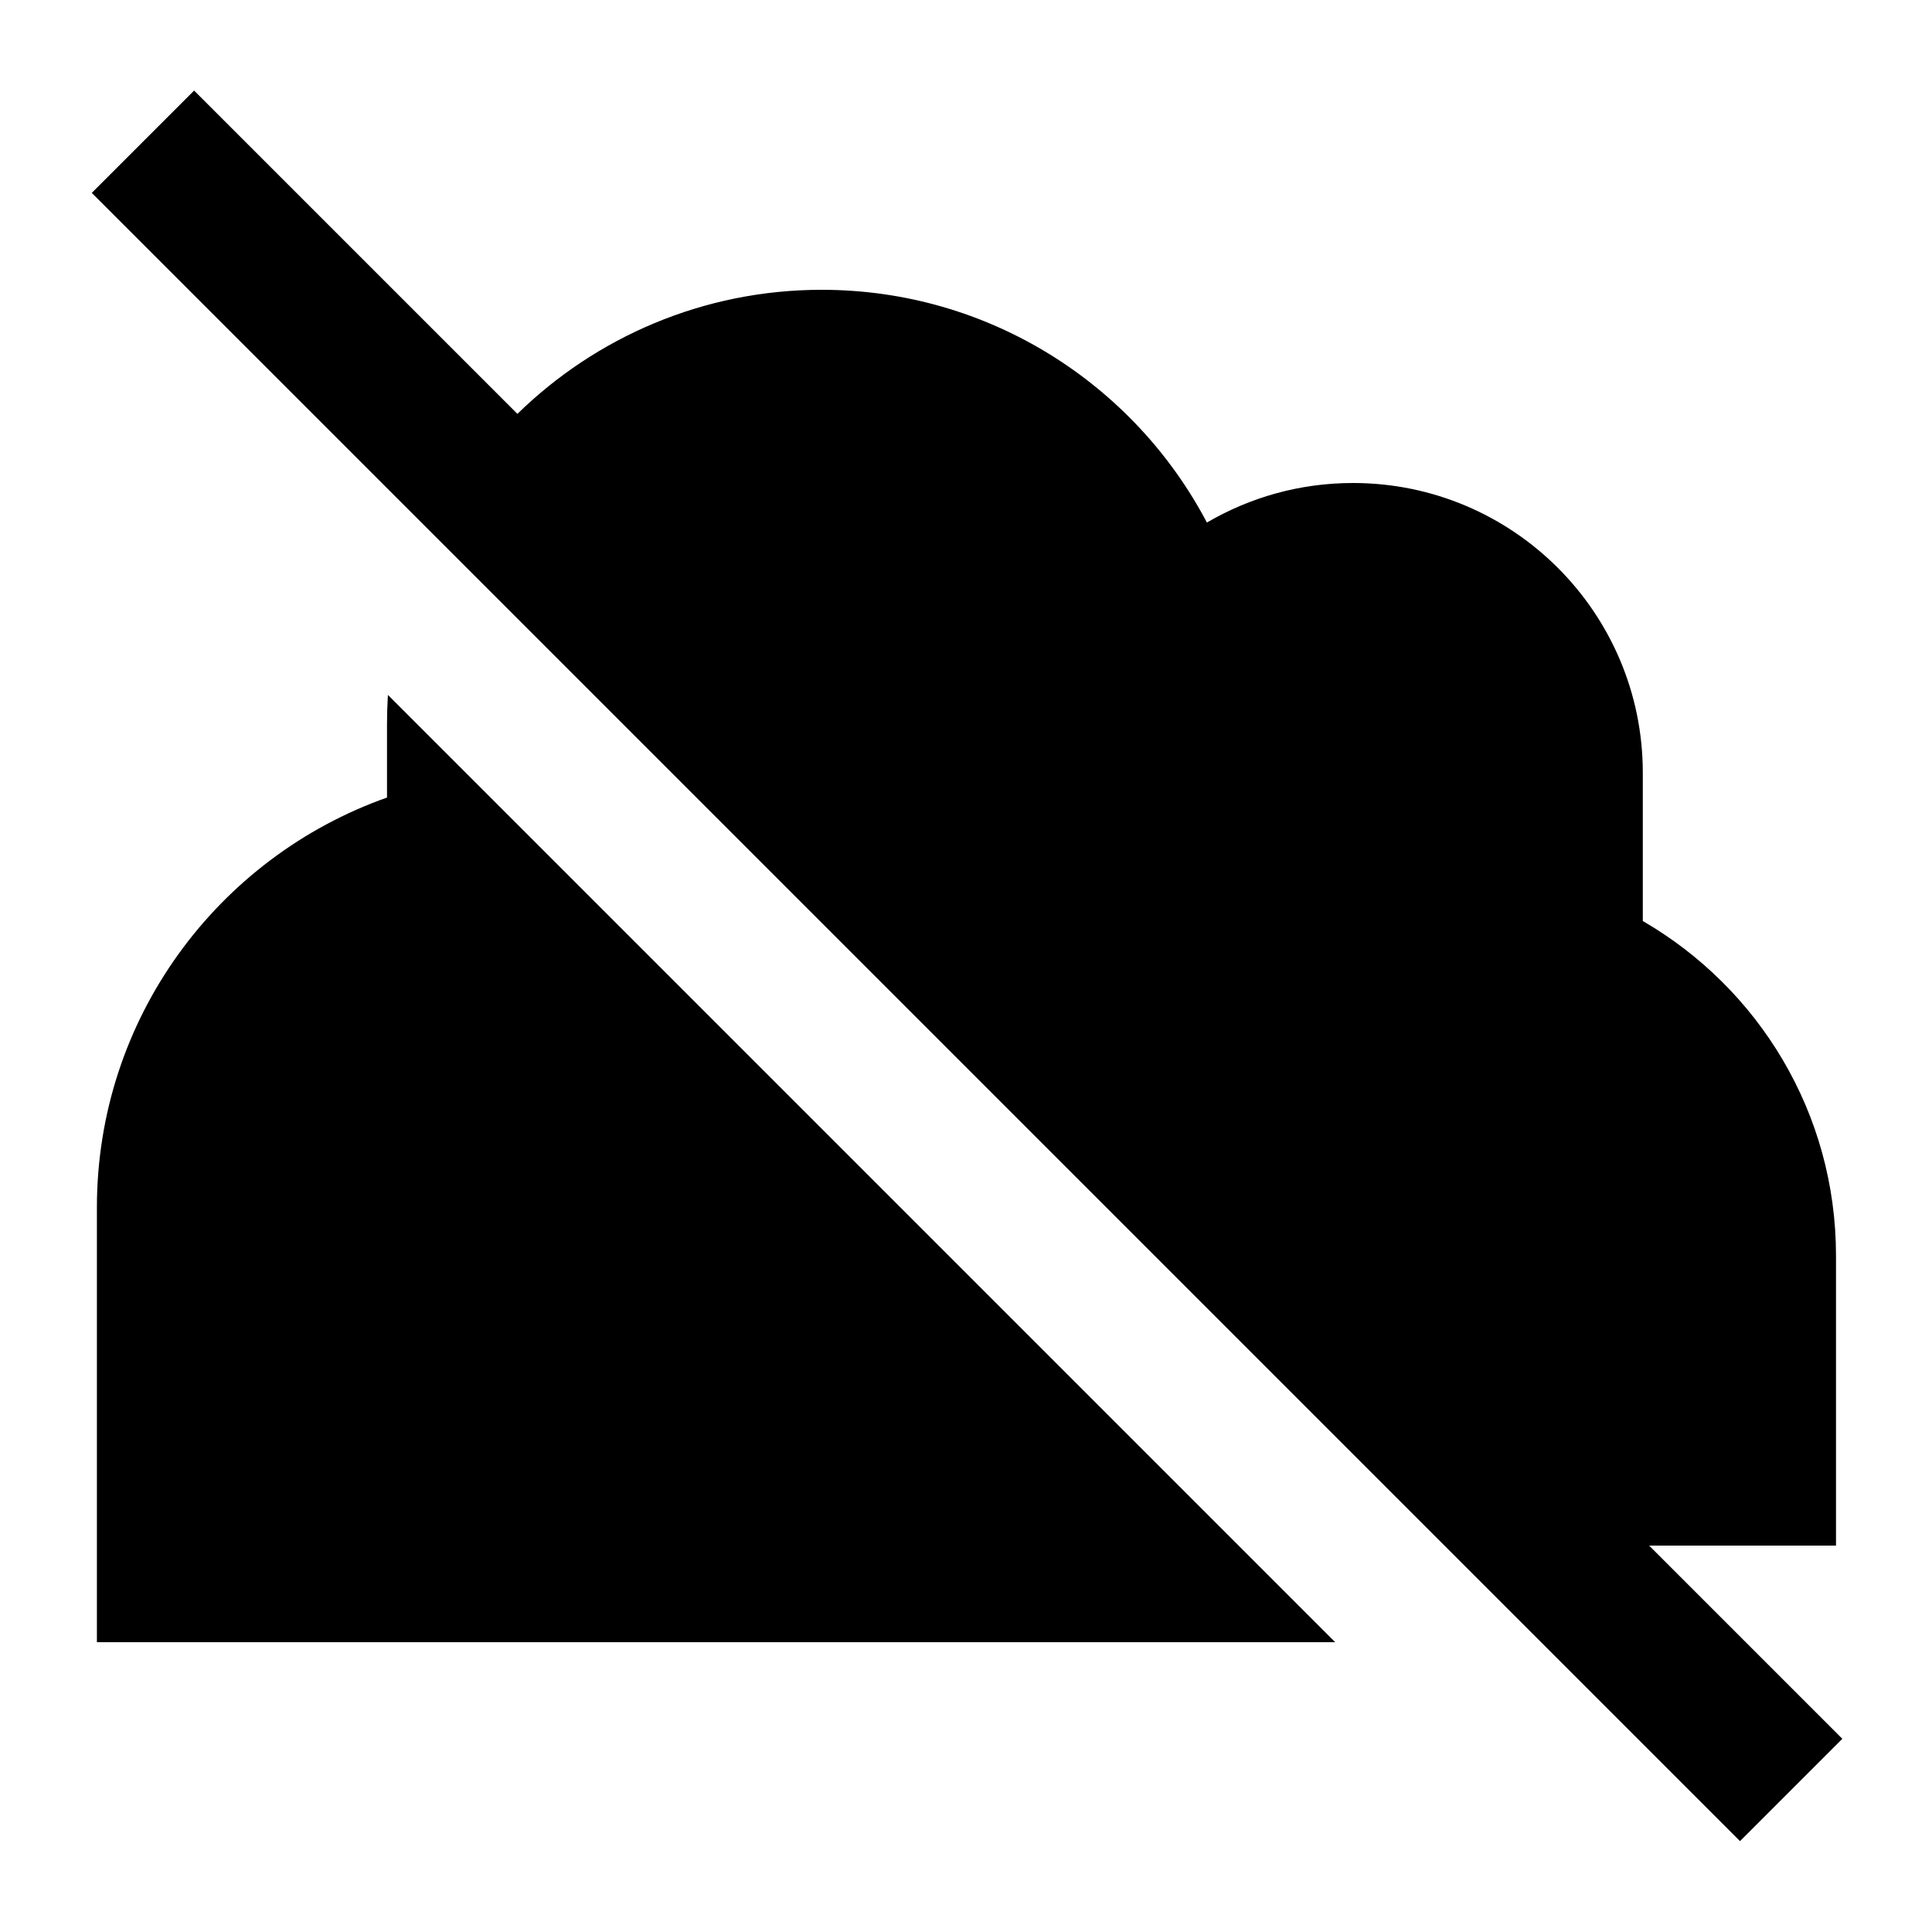 <svg xmlns="http://www.w3.org/2000/svg" viewBox="0 0 640 640"><!--! Font Awesome Pro 7.1.0 by @fontawesome - https://fontawesome.com License - https://fontawesome.com/license (Commercial License) Copyright 2025 Fonticons, Inc. --><path fill="currentColor" d="M81.3 47L64.3 30L30.4 63.9L47.4 80.9L559.4 592.9L576.4 609.9L610.3 576L546.3 512L608.2 512L608.2 416C608.2 368.6 582.5 327.3 544.2 305.1L544.2 256C544.2 203 501.2 160 448.2 160C430.5 160 414 164.8 399.8 173.1C375.7 127.3 327.6 96 272.2 96C233 96 197.4 111.7 171.4 137.1L81.3 47zM442.3 544L128.5 230.2C128.3 233.5 128.2 236.7 128.2 240L128.2 264.2C72.2 284 32.1 337.3 32.1 400L32.1 544L442.3 544z"/></svg>